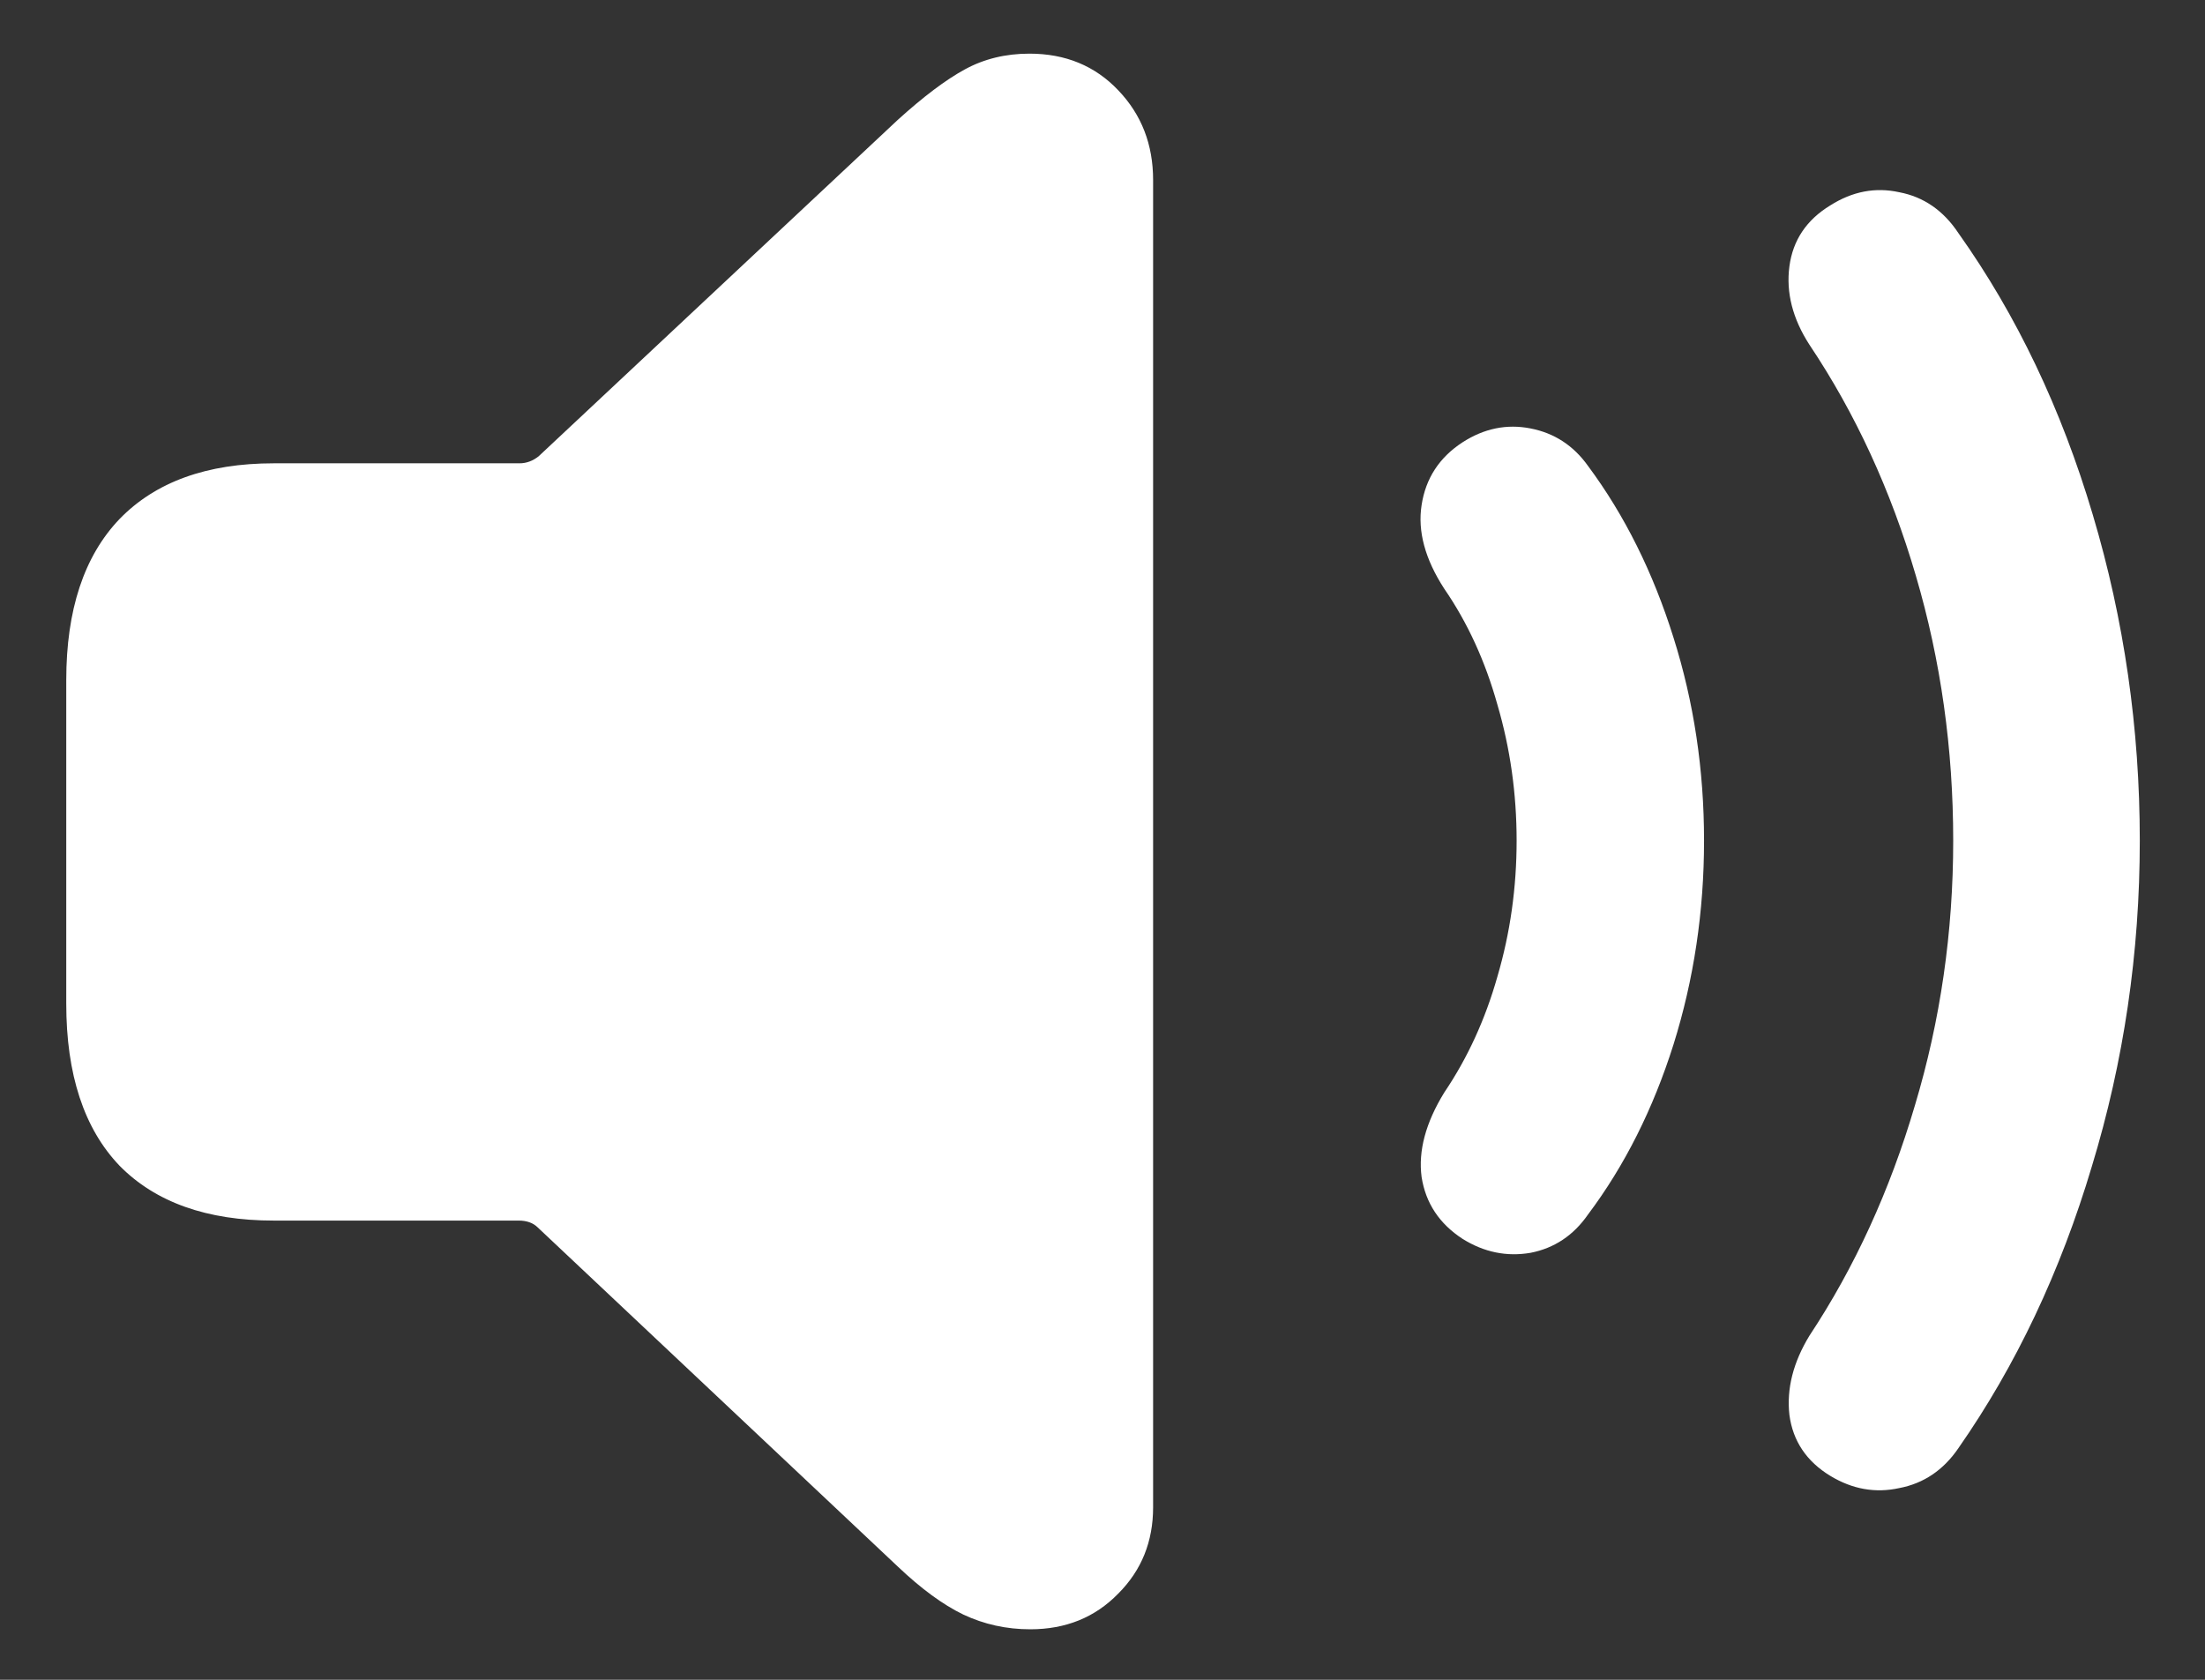<svg width="21" height="16" viewBox="0 0 21 16" fill="none" xmlns="http://www.w3.org/2000/svg">
<rect x="0" y="0" width="21" height="16" fill="#333333" stroke="none"/>
<path d="M9.812 15.519C9.585 15.519 9.372 15.472 9.173 15.378C8.979 15.284 8.772 15.132 8.55 14.921L5.122 11.692C5.078 11.648 5.017 11.626 4.939 11.626H2.607C1.971 11.626 1.481 11.452 1.138 11.103C0.8 10.749 0.631 10.234 0.631 9.559V6.479C0.631 5.81 0.8 5.298 1.138 4.944C1.481 4.59 1.971 4.413 2.607 4.413H4.948C5.014 4.413 5.075 4.39 5.13 4.346L8.55 1.142C8.794 0.921 9.007 0.76 9.189 0.661C9.372 0.561 9.577 0.511 9.804 0.511C10.147 0.511 10.429 0.627 10.65 0.86C10.872 1.092 10.982 1.377 10.982 1.715V14.357C10.982 14.683 10.872 14.957 10.65 15.179C10.429 15.406 10.15 15.519 9.812 15.519ZM13.929 11.8C13.708 11.656 13.578 11.46 13.539 11.211C13.506 10.962 13.578 10.694 13.755 10.406C13.976 10.079 14.145 9.711 14.261 9.302C14.383 8.887 14.444 8.455 14.444 8.007C14.444 7.559 14.383 7.127 14.261 6.712C14.145 6.297 13.976 5.929 13.755 5.608C13.572 5.326 13.5 5.06 13.539 4.811C13.578 4.556 13.708 4.357 13.929 4.213C14.134 4.081 14.35 4.036 14.577 4.081C14.803 4.125 14.986 4.244 15.124 4.438C15.473 4.908 15.744 5.453 15.938 6.073C16.132 6.687 16.229 7.332 16.229 8.007C16.229 8.682 16.132 9.329 15.938 9.949C15.744 10.563 15.473 11.103 15.124 11.568C14.986 11.767 14.803 11.889 14.577 11.933C14.35 11.972 14.134 11.928 13.929 11.8ZM17.432 14.058C17.205 13.92 17.075 13.726 17.042 13.477C17.014 13.228 17.078 12.976 17.233 12.722C17.665 12.069 17.999 11.338 18.237 10.53C18.481 9.717 18.602 8.876 18.602 8.007C18.602 7.132 18.484 6.291 18.246 5.483C18.008 4.67 17.67 3.937 17.233 3.284C17.072 3.035 17.009 2.786 17.042 2.537C17.075 2.288 17.205 2.094 17.432 1.956C17.642 1.823 17.861 1.781 18.088 1.831C18.32 1.875 18.509 2.005 18.652 2.221C19.206 3.001 19.632 3.895 19.931 4.902C20.23 5.904 20.379 6.939 20.379 8.007C20.379 9.075 20.227 10.11 19.922 11.111C19.623 12.113 19.2 13.007 18.652 13.793C18.509 14.003 18.32 14.13 18.088 14.174C17.861 14.224 17.642 14.185 17.432 14.058Z" fill="white"/>
</svg>
